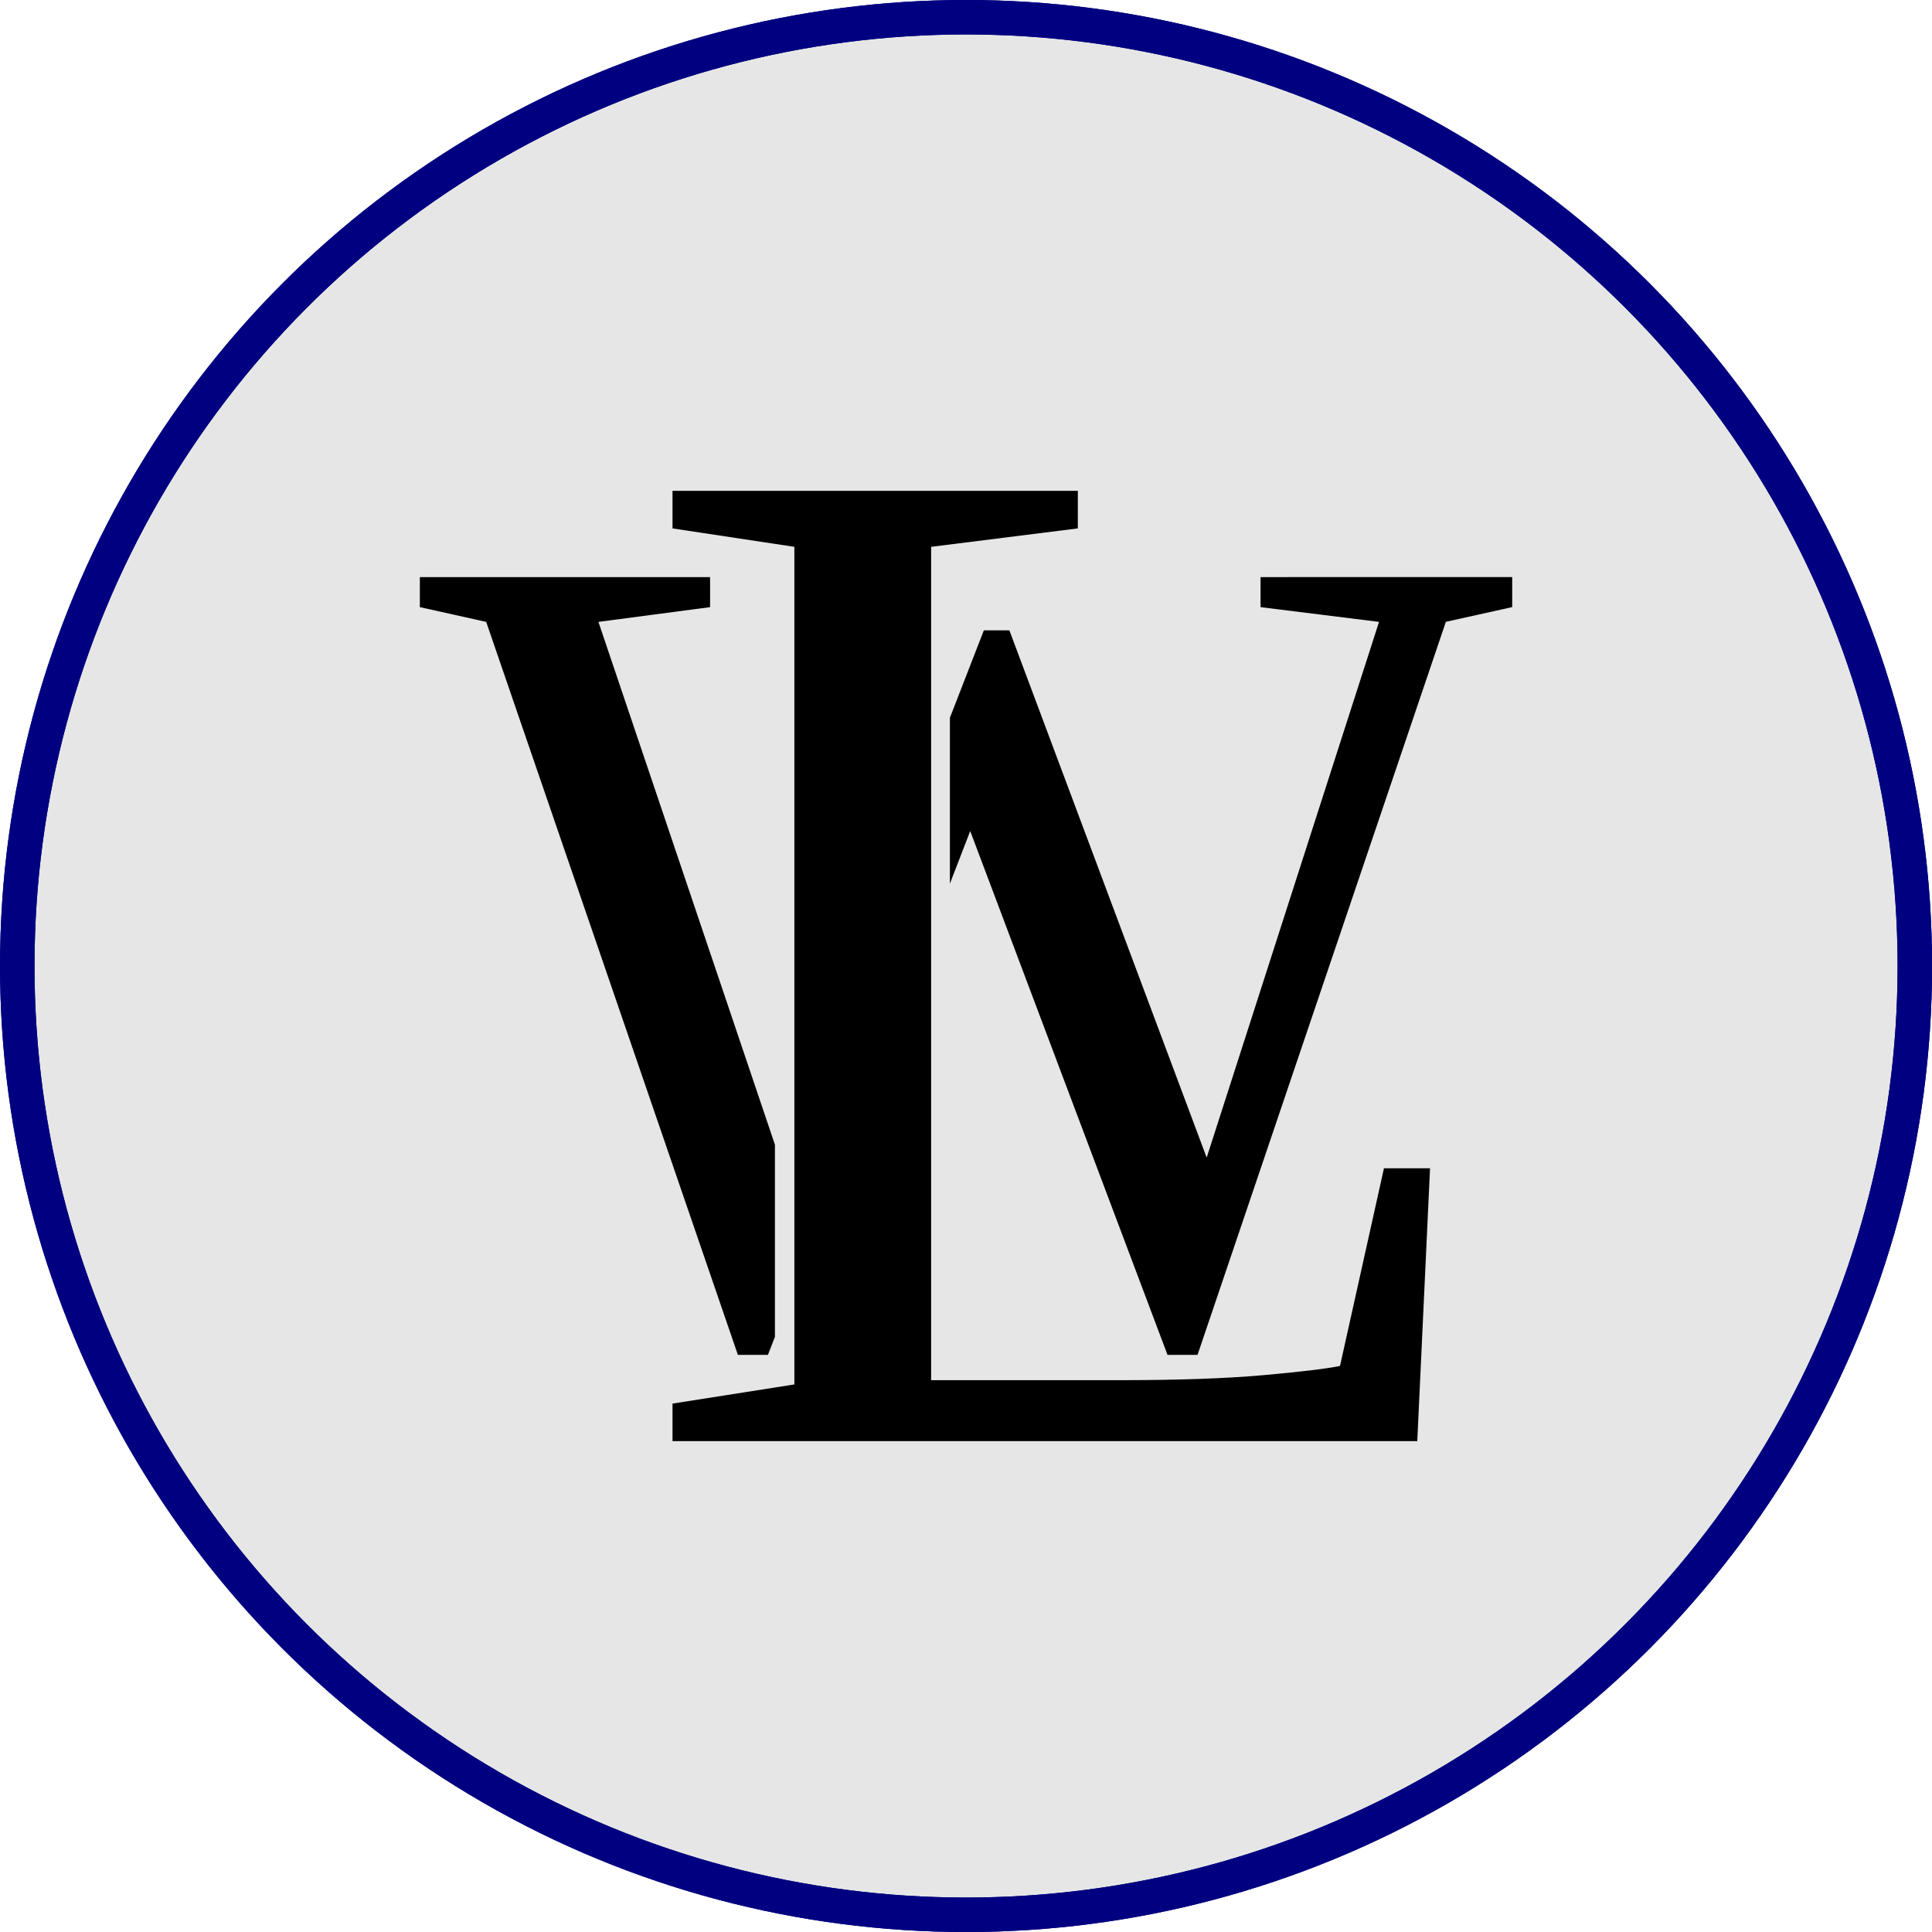 <?xml version="1.0" encoding="UTF-8" standalone="no"?>
<svg
   xmlns:dc="http://purl.org/dc/elements/1.1/"
   xmlns:cc="http://creativecommons.org/ns#"
   xmlns:rdf="http://www.w3.org/1999/02/22-rdf-syntax-ns#"
   xmlns:svg="http://www.w3.org/2000/svg"
   xmlns="http://www.w3.org/2000/svg"
   xmlns:sodipodi="http://sodipodi.sourceforge.net/DTD/sodipodi-0.dtd"
   xmlns:inkscape="http://www.inkscape.org/namespaces/inkscape"
   width="39.952mm"
   height="39.952mm"
   viewBox="0 0 39.952 39.952"
   version="1.1"
   id="svg50"
   inkscape:version="1.0.2 (e86c870879, 2021-01-15)"
   sodipodi:docname="LW_logo_2023.svg">
  <defs
     id="defs44" />
  <sodipodi:namedview
     id="base"
     pagecolor="#ffffff"
     bordercolor="#666666"
     borderopacity="1.0"
     inkscape:pageopacity="0.0"
     inkscape:pageshadow="2"
     inkscape:zoom="0.35"
     inkscape:cx="325.09195"
     inkscape:cy="461.2394"
     inkscape:document-units="mm"
     inkscape:current-layer="layer1"
     inkscape:document-rotation="0"
     showgrid="false"
     fit-margin-top="0"
     fit-margin-left="0"
     fit-margin-right="0"
     fit-margin-bottom="0"
     inkscape:window-width="1343"
     inkscape:window-height="908"
     inkscape:window-x="577"
     inkscape:window-y="0"
     inkscape:window-maximized="0" />
  <g
     inkscape:label="Layer 1"
     inkscape:groupmode="layer"
     id="layer1"
     transform="translate(-19.819,-26.13)">
    <g
       id="g4516"
       transform="translate(313.782,-369.977)">
      <circle
         inkscape:export-ydpi="219.40503"
         inkscape:export-xdpi="219.40503"
         r="19.62"
         cy="416.083"
         cx="-273.986"
         id="path5606"
         style="opacity:1;fill:#e6e6e6;stroke:#000080;stroke-width:0.713;stroke-miterlimit:1;stroke-dasharray:none;stroke-dashoffset:0;stroke-opacity:1" />
      <path
         inkscape:export-ydpi="219.40503"
         inkscape:export-xdpi="219.40503"
         style="font-style:normal;font-variant:normal;font-weight:normal;font-stretch:normal;font-size:500px;line-height:125%;font-family:Alexander;-inkscape-font-specification:Alexander;letter-spacing:0px;word-spacing:0px;fill:#000000;fill-opacity:1;stroke:none;stroke-width:0.4px;stroke-linecap:butt;stroke-linejoin:miter;stroke-opacity:1"
         d="m -285.281,408.041 v 0.621 l 1.372,0.305 5.205,15.158 h 0.621 l 0.145,-0.374 v -3.972 l -3.65,-10.812 2.309,-0.305 v -0.621 z m 17.385,0 v 0.621 l 2.45,0.305 -3.564,11.078 -4.08,-10.903 h -0.528 l -0.702,1.808 v 3.43 l 0.42,-1.088 4.08,10.832 h 0.621 l 5.135,-15.158 1.372,-0.305 v -0.621 z"
         id="path5919"
         inkscape:connector-curvature="0" />
      <g
         id="text5921"
         style="font-style:normal;font-variant:normal;font-weight:normal;font-stretch:normal;font-size:4.794px;line-height:0%;font-family:Alexander;-inkscape-font-specification:Alexander;letter-spacing:0px;word-spacing:0px;fill:#000000;fill-opacity:1;stroke:none;stroke-width:0.4px;stroke-linecap:butt;stroke-linejoin:miter;stroke-opacity:1"
         aria-label="L">
        <path
           id="path4508"
           style="font-style:normal;font-variant:normal;font-weight:normal;font-stretch:normal;font-size:30.011px;line-height:1.25;font-family:'Liberation Serif';-inkscape-font-specification:'Liberation Serif';fill:#000000;stroke-width:0.4px"
           d="m -271.675,407.034 -3.033,0.381 v 17.233 h 3.869 q 1.832,0 2.989,-0.103 1.158,-0.103 1.597,-0.191 l 0.909,-4.088 h 0.953 l -0.264,5.642 h -15.401 V 425.132 l 2.52,-0.396 v -17.321 l -2.52,-0.381 v -0.777 h 8.382 z" />
      </g>
      <circle
         style="opacity:1;fill:none;stroke:#000080;stroke-width:0.713;stroke-miterlimit:1;stroke-dasharray:none;stroke-dashoffset:0;stroke-opacity:1"
         id="circle4361"
         cx="-273.986"
         cy="416.083"
         r="19.62"
         inkscape:export-xdpi="219.40503"
         inkscape:export-ydpi="219.40503" />
    </g>
  </g>
</svg>

